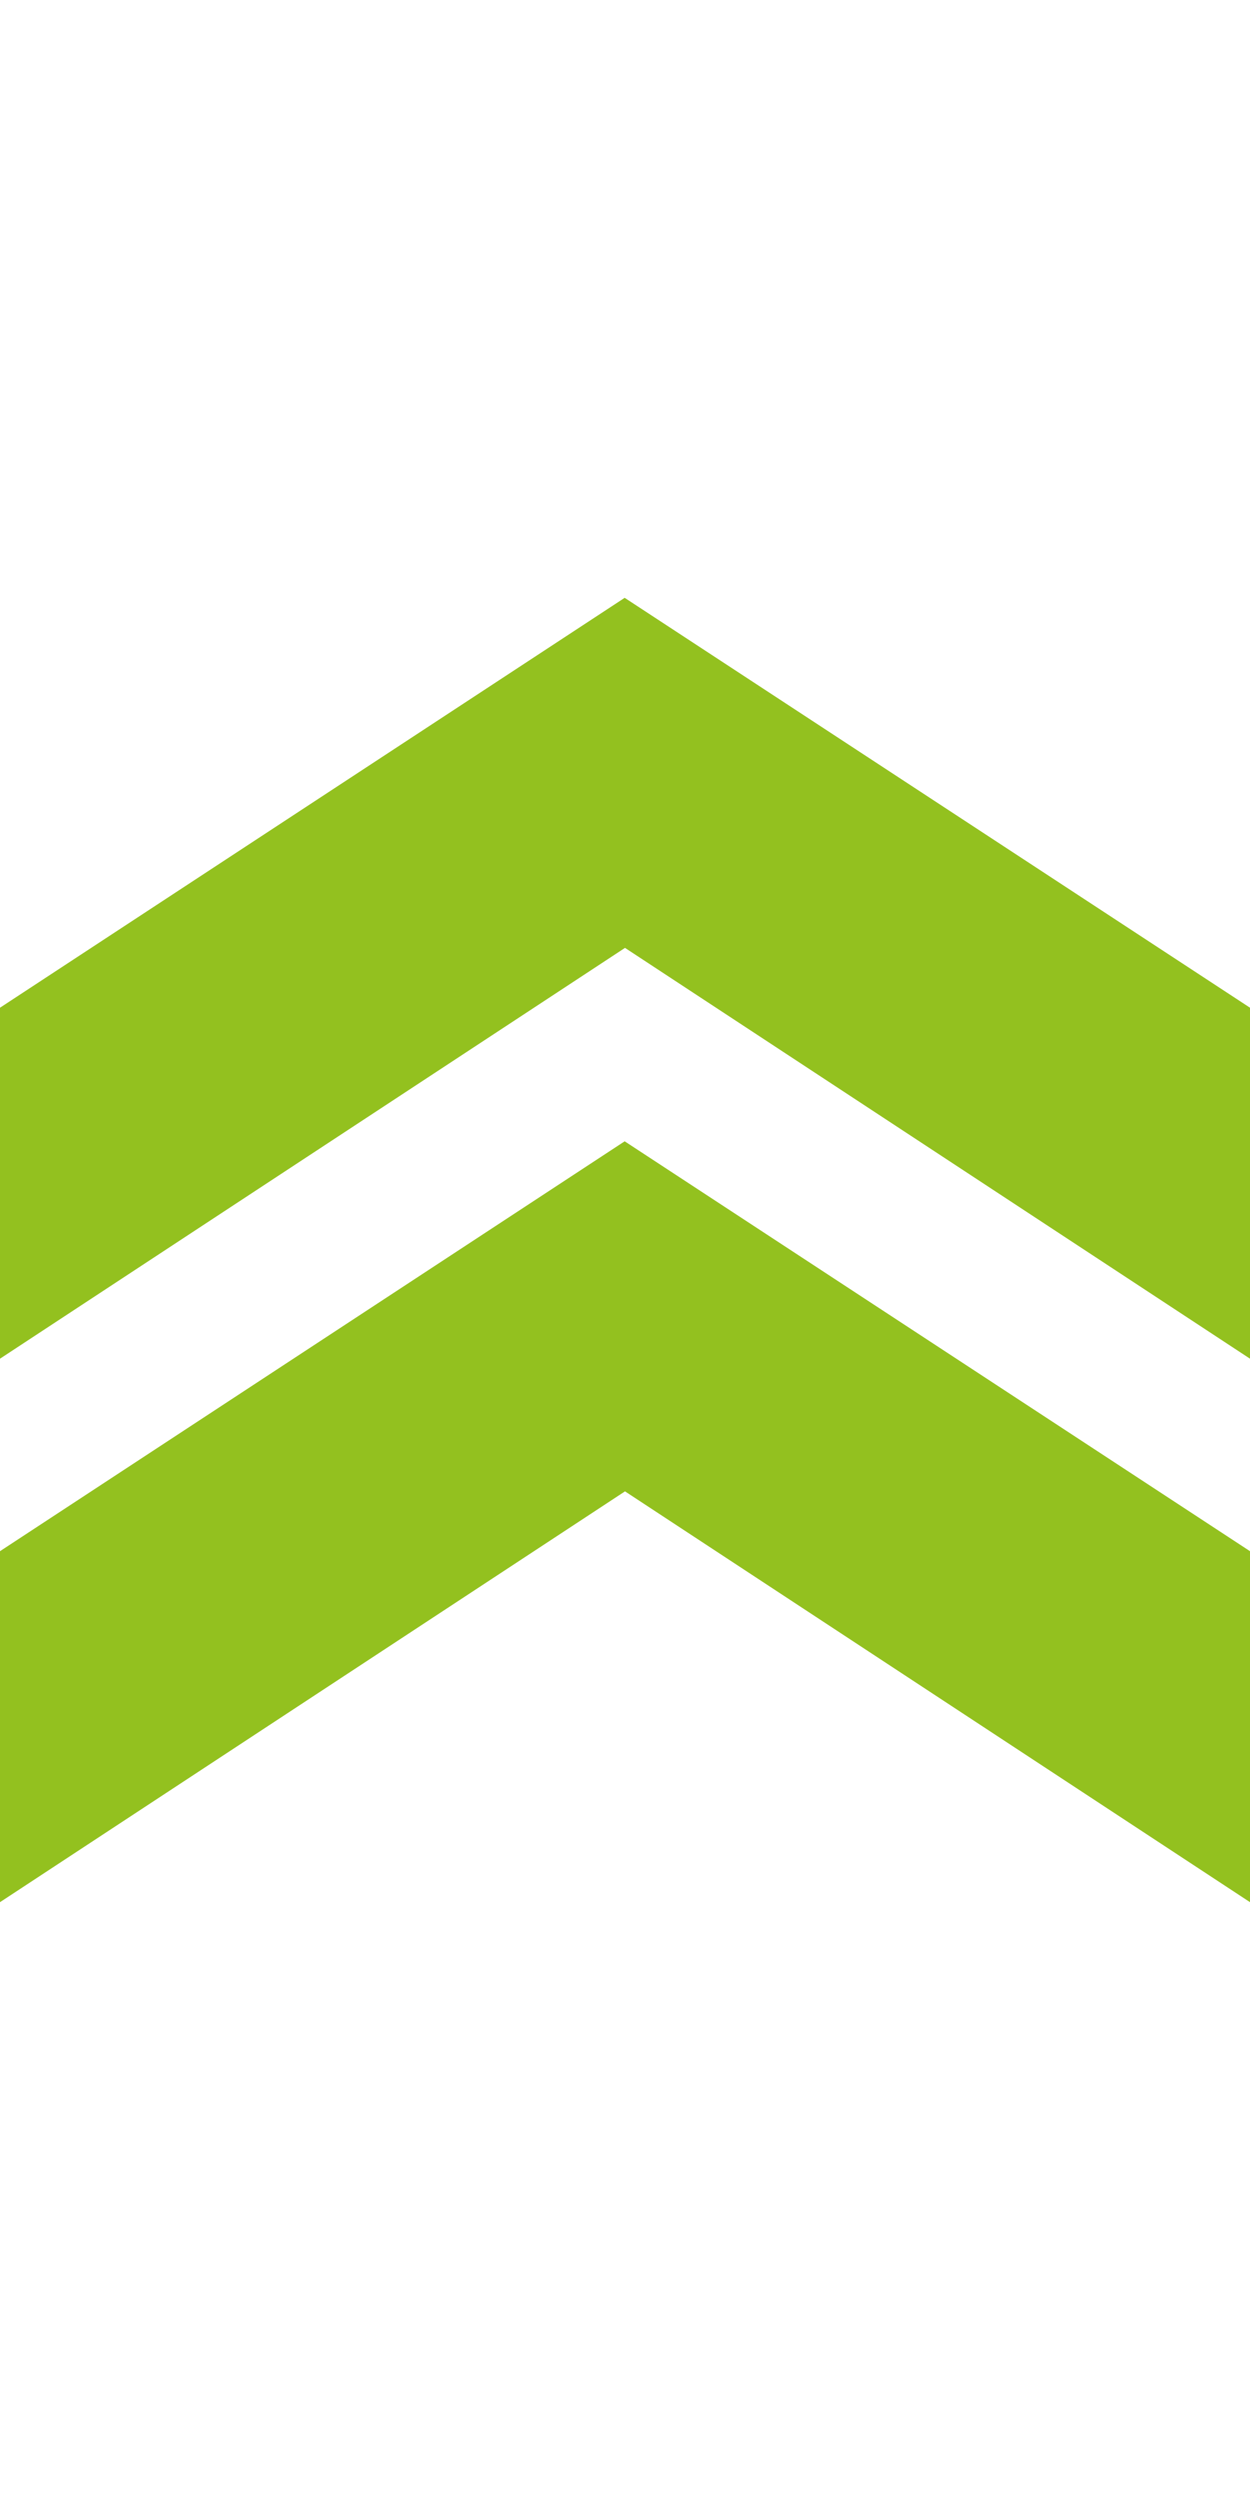 <svg width="23" height="46" viewBox="0 0 23 46" fill="none" xmlns="http://www.w3.org/2000/svg">
<path d="M0 25L11.5 17.441L23 25L23 18.542L11.494 11L1.48853e-06 18.542L0 25Z" fill="#93C11F"/>
<path d="M0 35L11.5 27.441L23 35L23 28.542L11.494 21L1.48853e-06 28.542L0 35Z" fill="#93C11F"/>
</svg>
